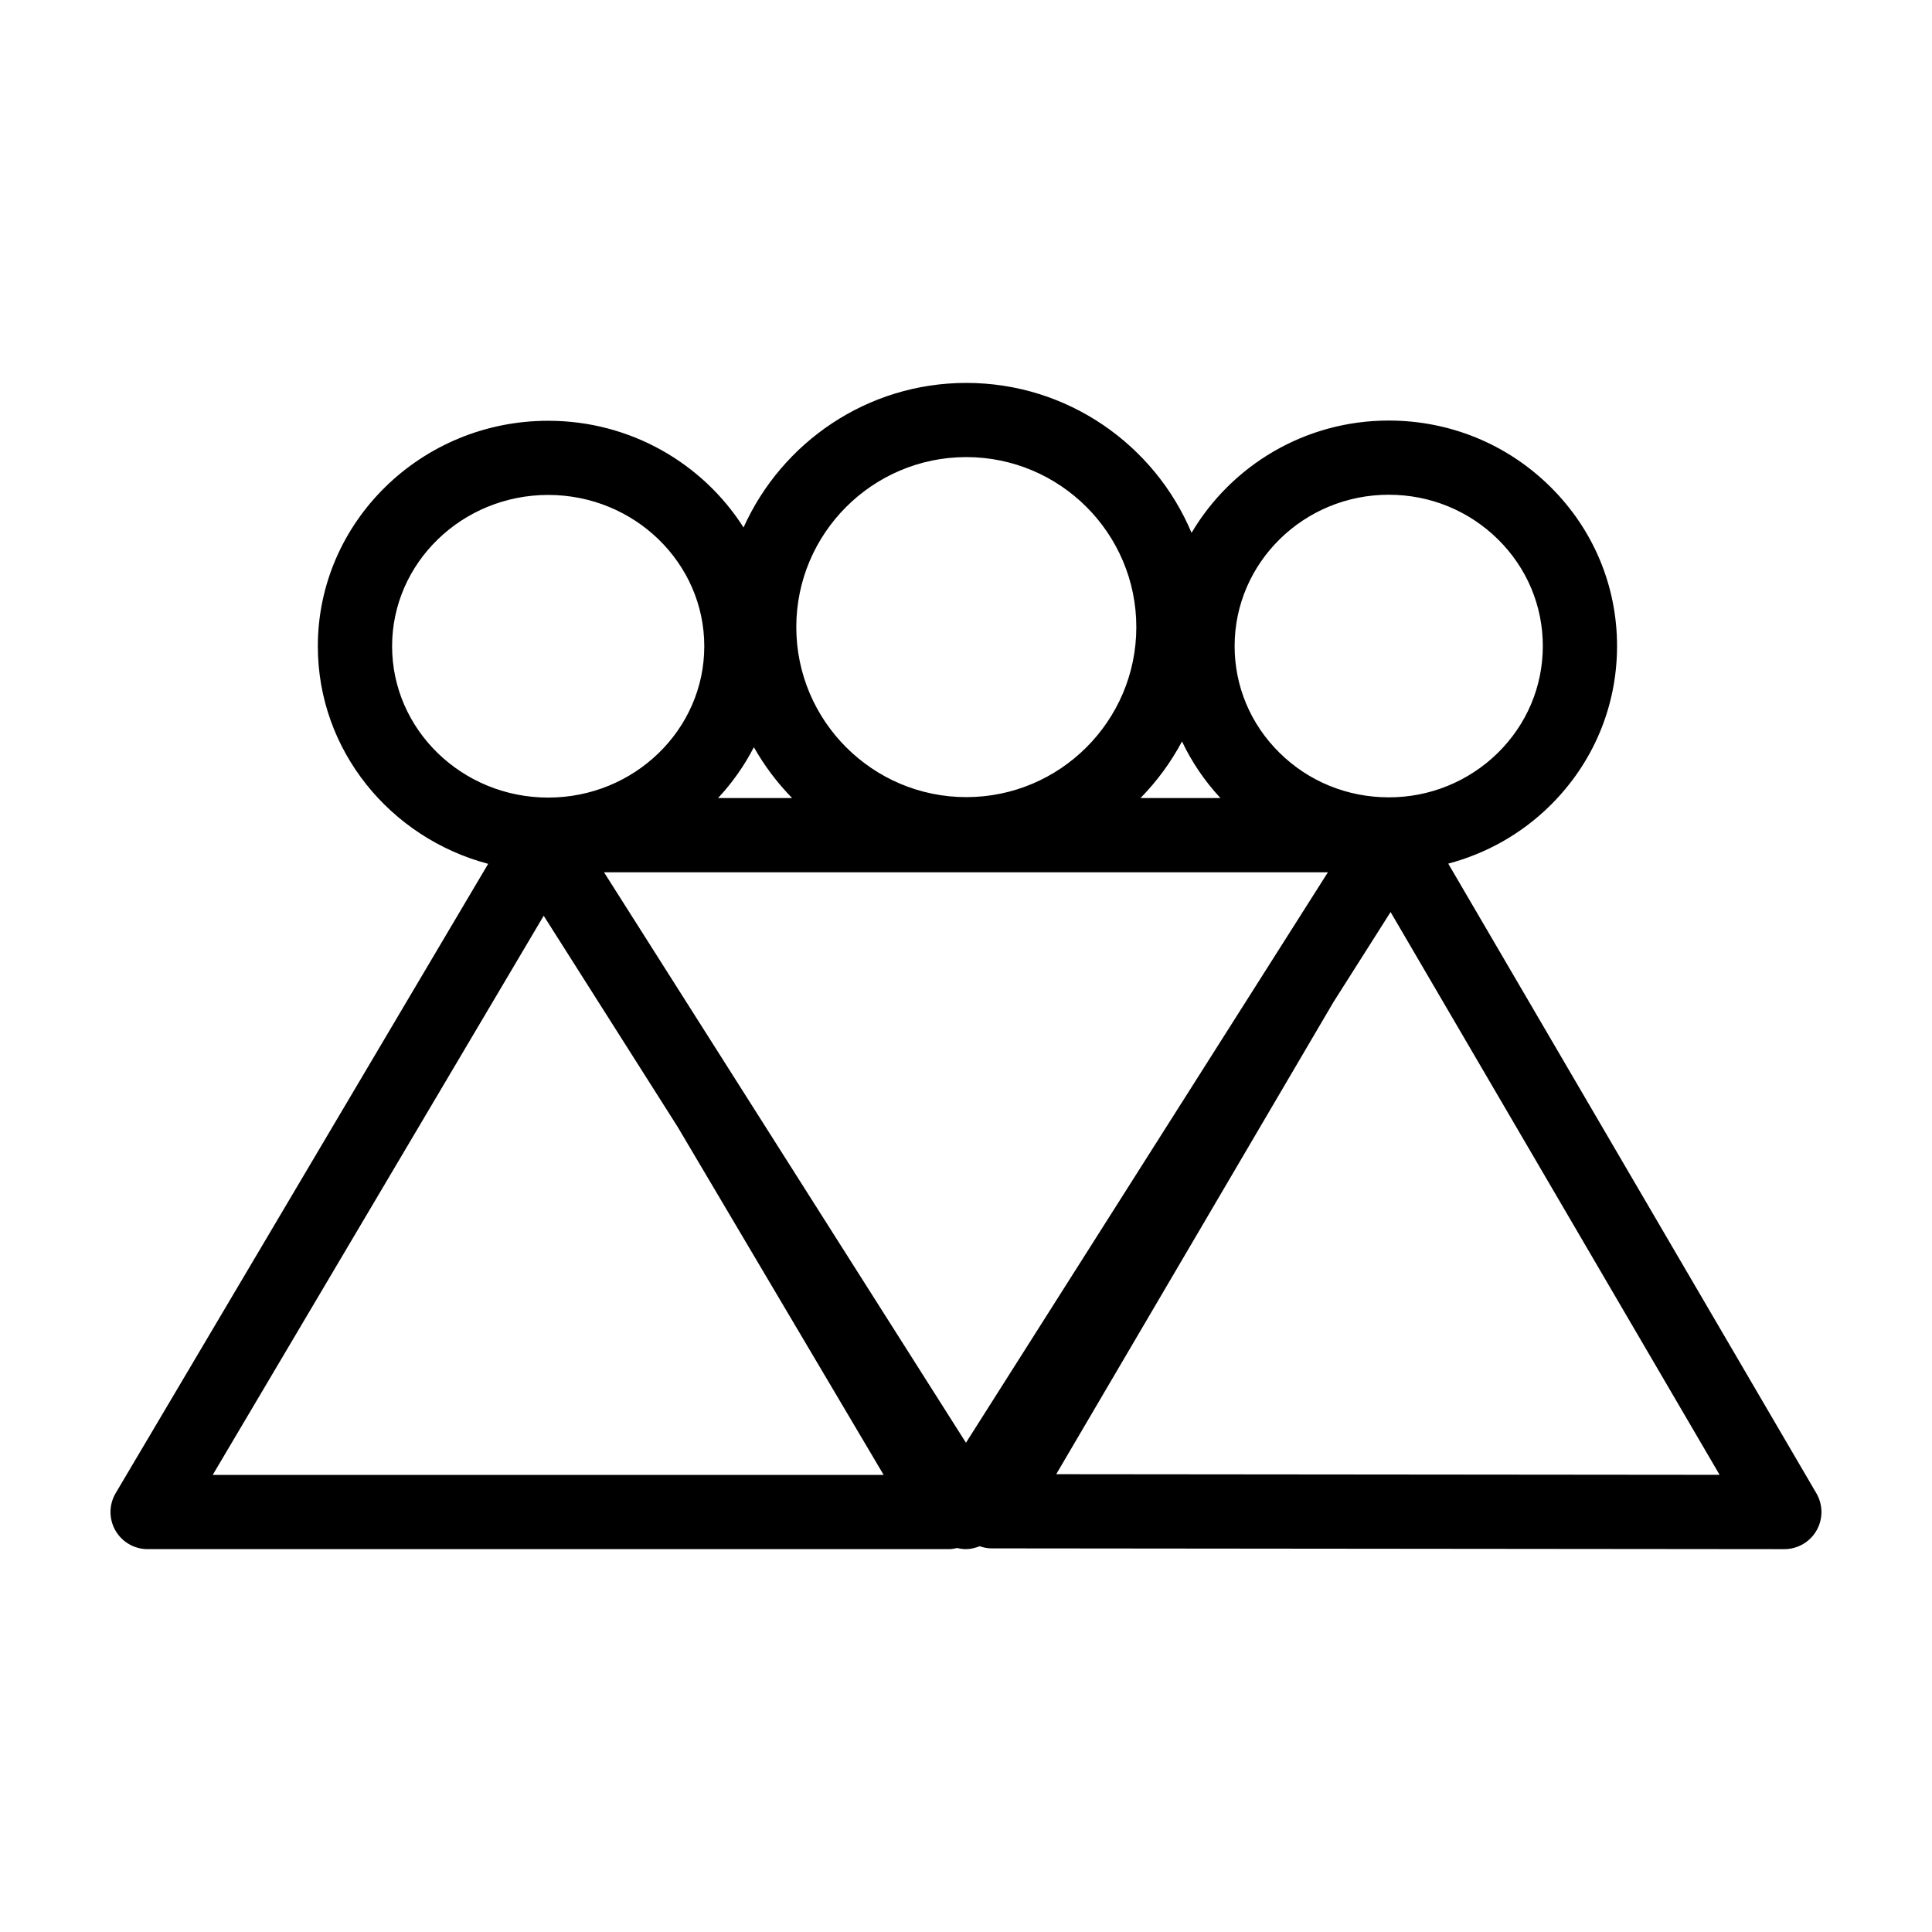 <?xml version="1.0" encoding="UTF-8"?>
<!-- Uploaded to: ICON Repo, www.svgrepo.com, Generator: ICON Repo Mixer Tools -->
<svg fill="#000000" width="800px" height="800px" version="1.1" viewBox="144 144 512 512" xmlns="http://www.w3.org/2000/svg">
 <path d="m527.8 372.87c10.07-2.672 19.332-7.844 26.918-15.305 11.473-11.285 17.801-26.305 17.816-42.293 0.016-15.992-6.281-31.023-17.734-42.328-11.418-11.266-26.586-17.48-42.723-17.496h-0.055c-22.277 0-41.746 11.992-52.246 29.762-9.801-23.316-32.863-39.734-59.695-39.734-26.273 0-48.898 15.766-59.031 38.309-10.785-16.941-29.93-28.277-51.777-28.277-33.66 0-61.043 26.812-61.043 59.773 0 27.57 19.18 50.77 45.141 57.645l-98.715 166.77c-1.797 3.039-1.832 6.812-0.082 9.879 1.75 3.066 5.008 4.961 8.543 4.961h212.32c0.762 0 1.5-0.125 2.227-0.297 0.754 0.188 1.535 0.297 2.332 0.297 1.27 0 2.473-0.316 3.617-0.77 0.996 0.336 2.031 0.57 3.113 0.57l210.13 0.203h0.012c3.523 0 6.777-1.883 8.531-4.938 1.758-3.059 1.738-6.82-0.039-9.863zm-15.773-97.758h0.039c10.938 0.012 21.207 4.211 28.918 11.824 7.672 7.57 11.891 17.629 11.879 28.309-0.012 10.68-4.254 20.727-11.934 28.289-7.727 7.594-18.117 11.805-28.945 11.766-10.938-0.012-21.207-4.211-28.918-11.824-7.672-7.57-11.891-17.629-11.879-28.309 0.027-22.094 18.34-40.055 40.84-40.055zm-54.785 65.379c2.574 5.43 5.984 10.473 10.184 15h-21.184c4.344-4.43 8.059-9.473 11-15zm-57.16-75.355c24.844 0 45.055 20.211 45.055 45.055s-20.211 45.055-45.055 45.055-45.055-20.211-45.055-45.055c-0.004-24.84 20.211-45.055 45.055-45.055zm-56.301 76.879c2.797 4.926 6.203 9.461 10.141 13.477h-19.633c3.762-4.031 6.961-8.555 9.492-13.477zm-95.871-26.75c0-22.113 18.559-40.102 41.367-40.102s41.363 17.992 41.363 40.102c0 22.113-18.555 40.102-41.363 40.102-22.809 0.004-41.367-17.984-41.367-40.102zm-47.539 219.6 87.715-148.18 35.492 55.941 54.602 92.242zm199.62-8.523-95.922-151.18h191.84zm23.918 8.336 73.461-125.1 15.148-23.875 87.195 149.14z"/>
</svg>